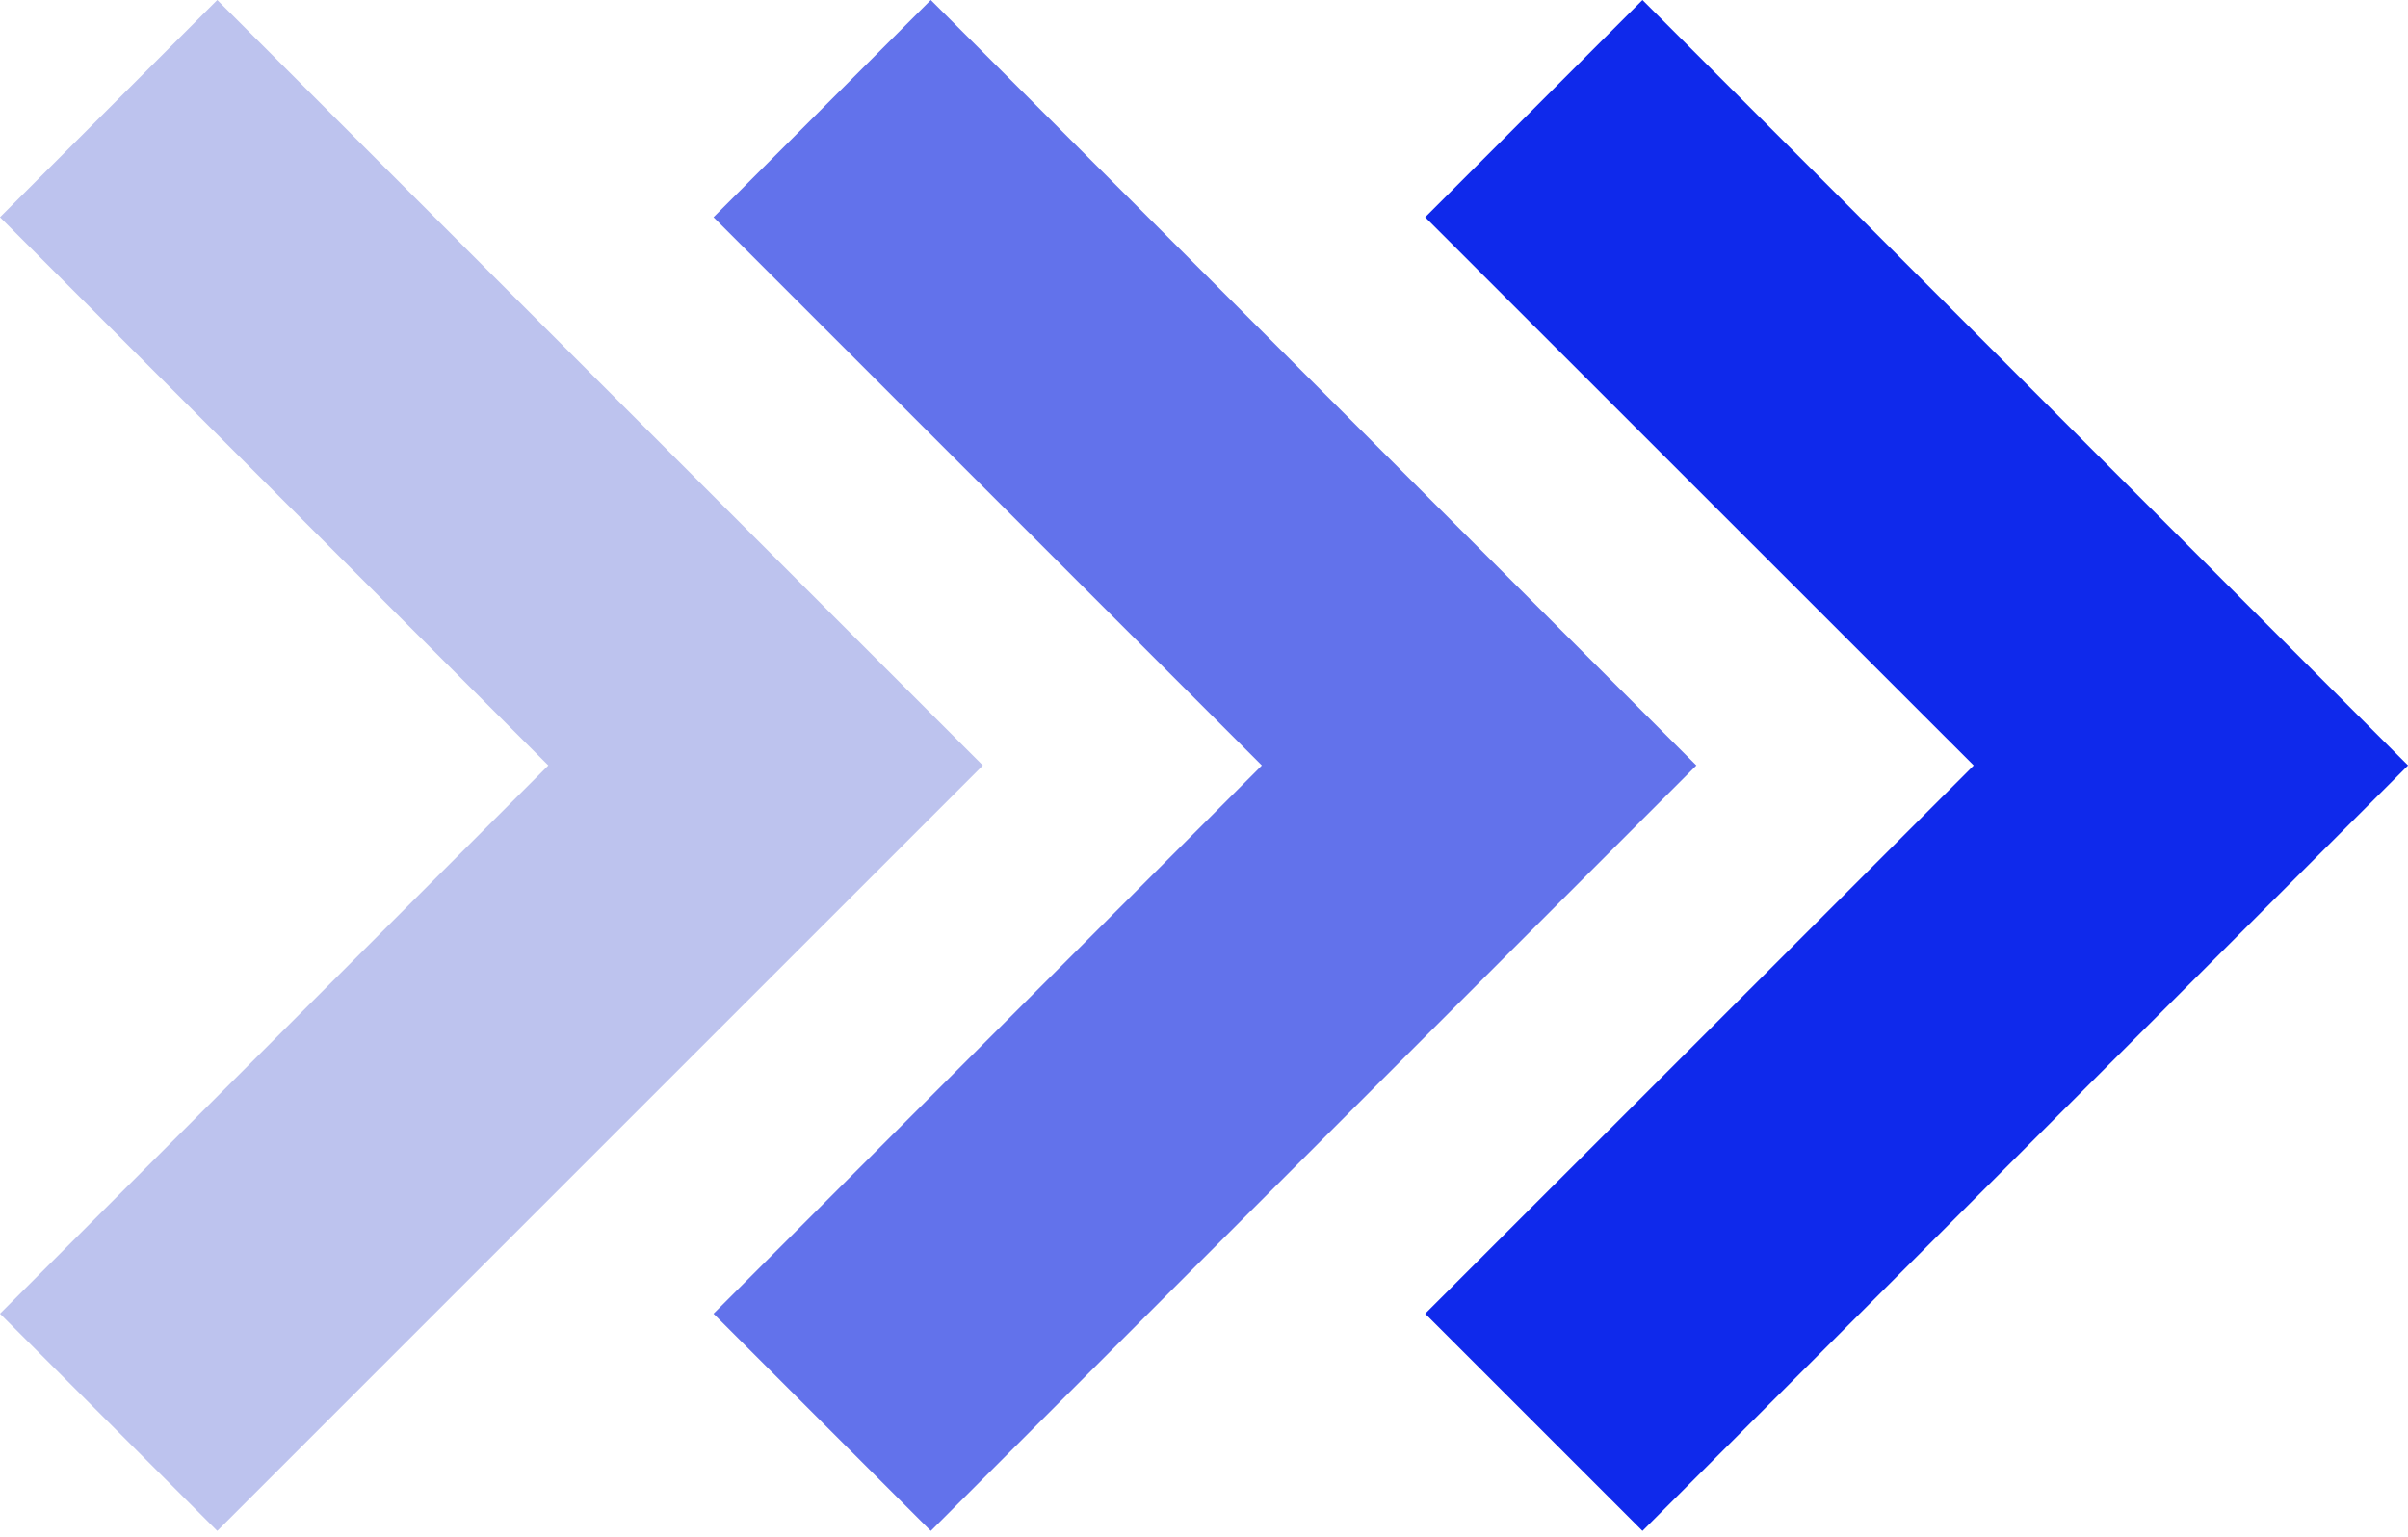 <?xml version="1.0" encoding="UTF-8"?> <svg xmlns="http://www.w3.org/2000/svg" width="213" height="136" viewBox="0 0 213 136" fill="none"> <path d="M126.066 19.218L174.584 67.72L126.066 116.222L145.284 135.439L213.004 67.72L145.284 0L126.066 19.218Z" fill="#0F29EB"></path> <path d="M82.333 135.439L150.053 67.72L82.333 0L63.115 19.218L111.617 67.72L63.115 116.222L82.333 135.439Z" fill="#6272EB"></path> <path d="M19.218 135.439L86.938 67.72L19.218 0L0 19.218L48.502 67.72L0 116.222L19.218 135.439Z" fill="#BDC3EE"></path> </svg> 